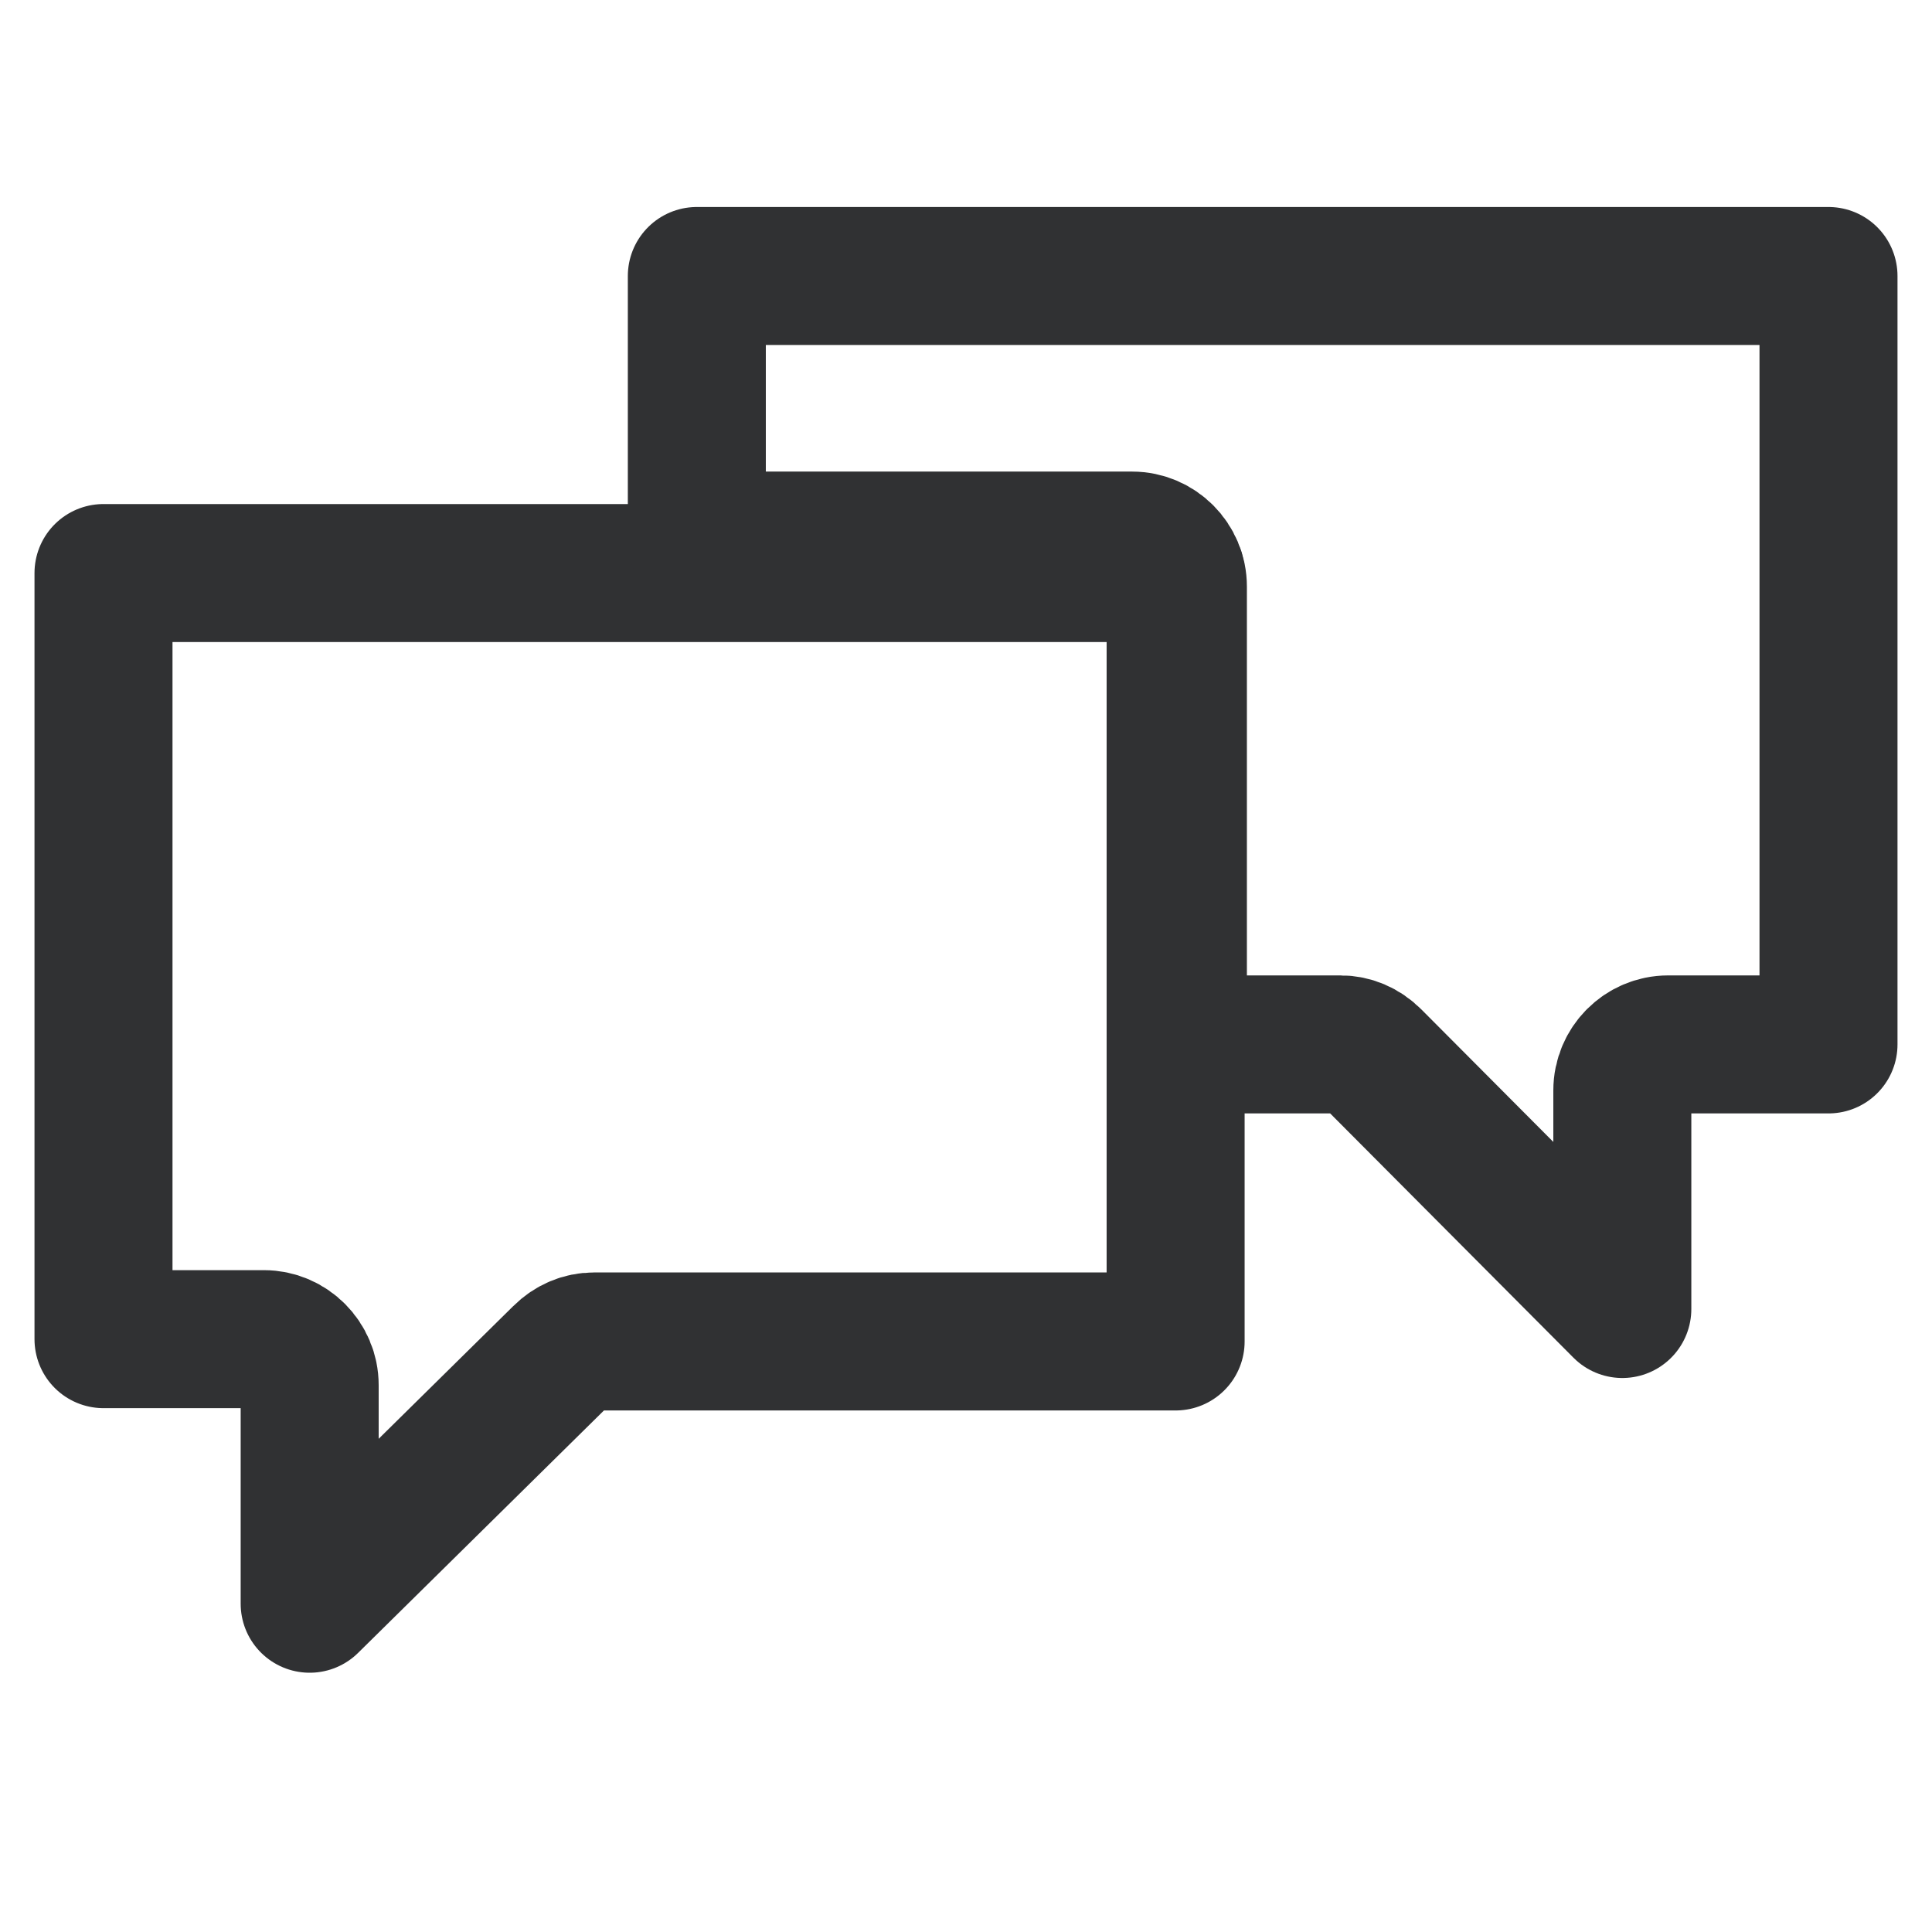 <?xml version="1.0" encoding="UTF-8"?>
<svg width="56px" height="56px" viewBox="0 0 56 56" version="1.1" xmlns="http://www.w3.org/2000/svg" xmlns:xlink="http://www.w3.org/1999/xlink">
    <title>联系我们</title>
    <g id="新增页面" stroke="none" stroke-width="1" fill="none" fill-rule="evenodd" stroke-linejoin="round">
        <g id="网站-新版定价-简约版本" transform="translate(-1686, -539)" fill-rule="nonzero" stroke="#303133" stroke-width="4">
            <g id="enterprise" transform="translate(1269, 384)">
                <g id="联系我们备份" transform="translate(417, 155)">
                    <path d="M34.076,38.883 L17.21,38.883 C16.878,38.883 16.546,39.017 16.28,39.283 L8.976,46.485 L8.976,40.15 C8.976,39.417 8.378,38.816 7.648,38.816 L3,38.816 L3,16.61 L34.076,16.61 L34.076,38.883 Z" id="路径"></path>
                    <path d="M53,30.273 L48.352,30.273 C47.621,30.273 47.024,30.873 47.024,31.607 L47.024,37.942 L39.786,30.674 C39.521,30.407 39.189,30.273 38.857,30.273 L34.142,30.273 L34.142,17.003 C34.142,16.269 33.544,15.669 32.814,15.669 L20.198,15.669 L20.198,8 L53,8 L53,30.273 Z" id="路径"></path>
                </g>
            </g>
        </g>
    </g>
</svg>